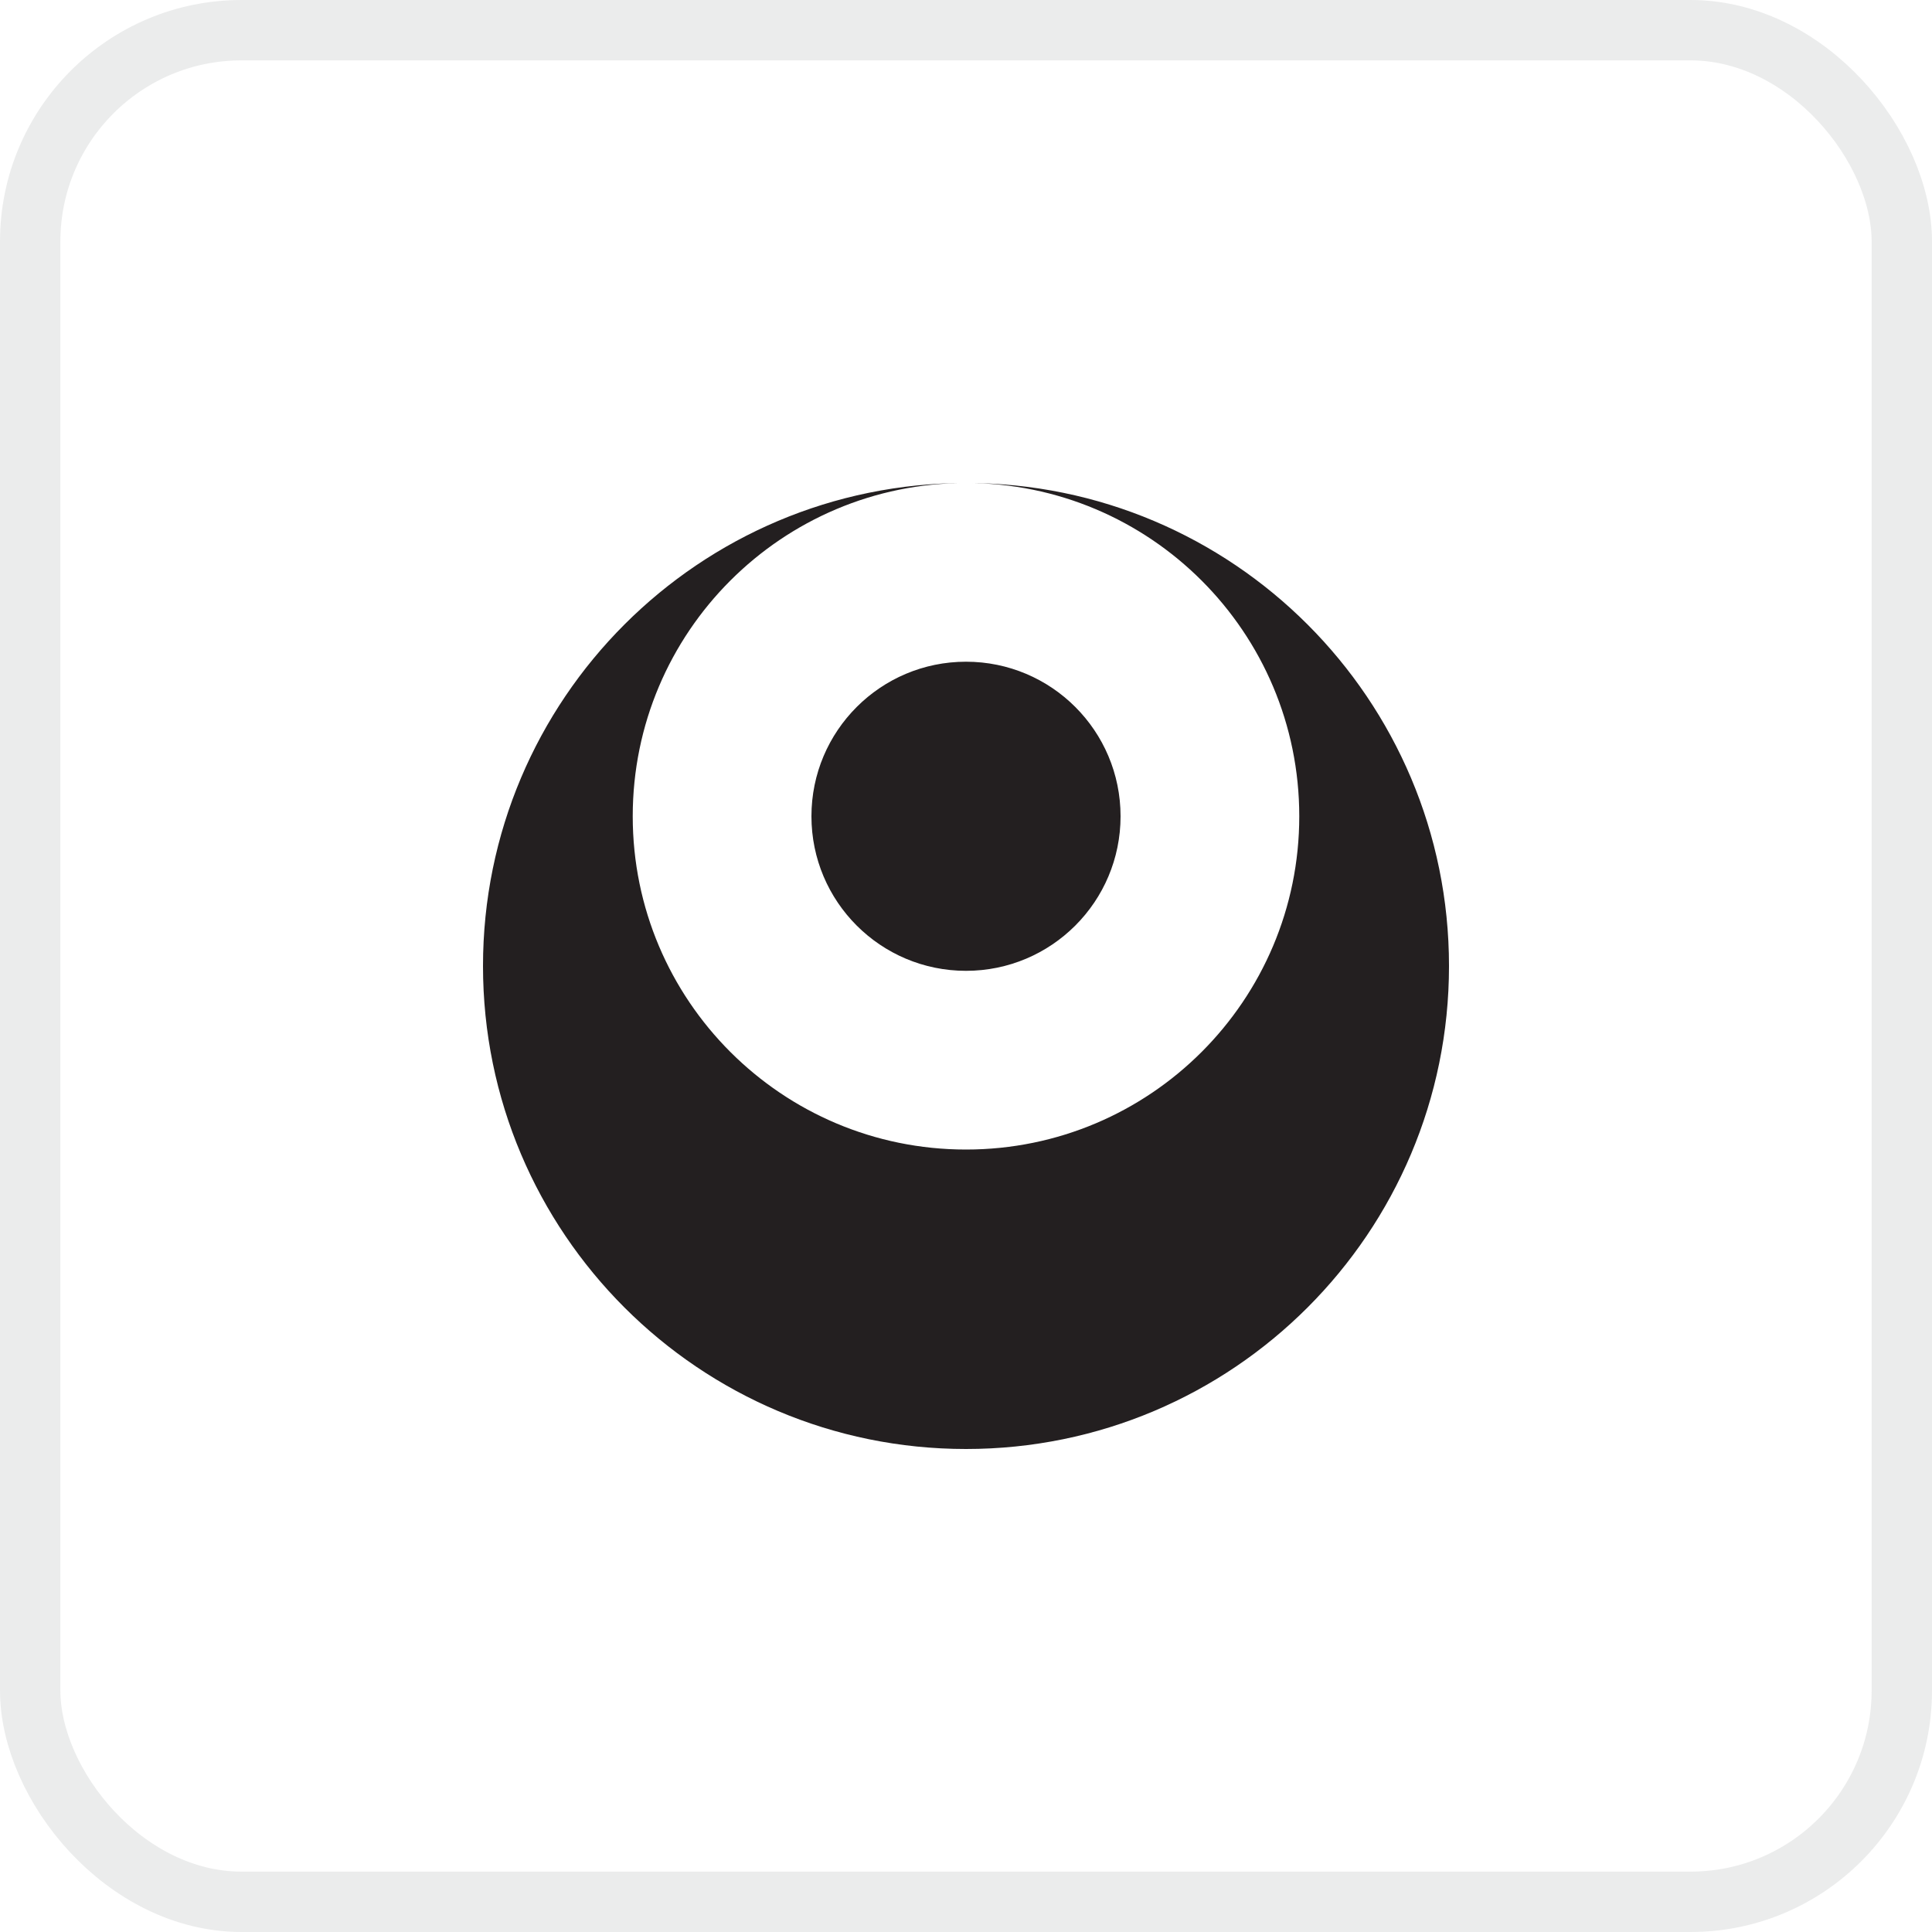 <svg width="32" height="32" viewBox="0 0 32 32" fill="none" xmlns="http://www.w3.org/2000/svg">
<rect x="0.5" y="0.5" width="31" height="31" rx="3.5" stroke="#9FA1A3" stroke-opacity="0.2"/>
<g clip-path="url(#clip0_846_423)">
<path fill-rule="evenodd" clip-rule="evenodd" d="M16 8C20.418 8 24 11.582 24 16C24 20.418 20.418 24 16 24C11.582 24 8 20.418 8 16C8 11.582 11.582 8 16 8ZM16 8C19.049 8 21.52 10.471 21.52 13.52C21.52 16.569 19.049 19.04 16 19.04C12.951 19.04 10.48 16.569 10.48 13.52C10.48 10.471 12.951 8 16 8ZM18.56 13.52C18.56 12.106 17.414 10.96 16 10.96C14.586 10.96 13.44 12.106 13.44 13.52C13.44 14.934 14.586 16.08 16 16.08C17.414 16.08 18.56 14.934 18.56 13.52Z" fill="#231F20"/>
</g>
<defs>
<clipPath id="clip0_846_423">
<rect width="16" height="16" fill="white" transform="translate(8 8)"/>
</clipPath>
</defs>
</svg>
